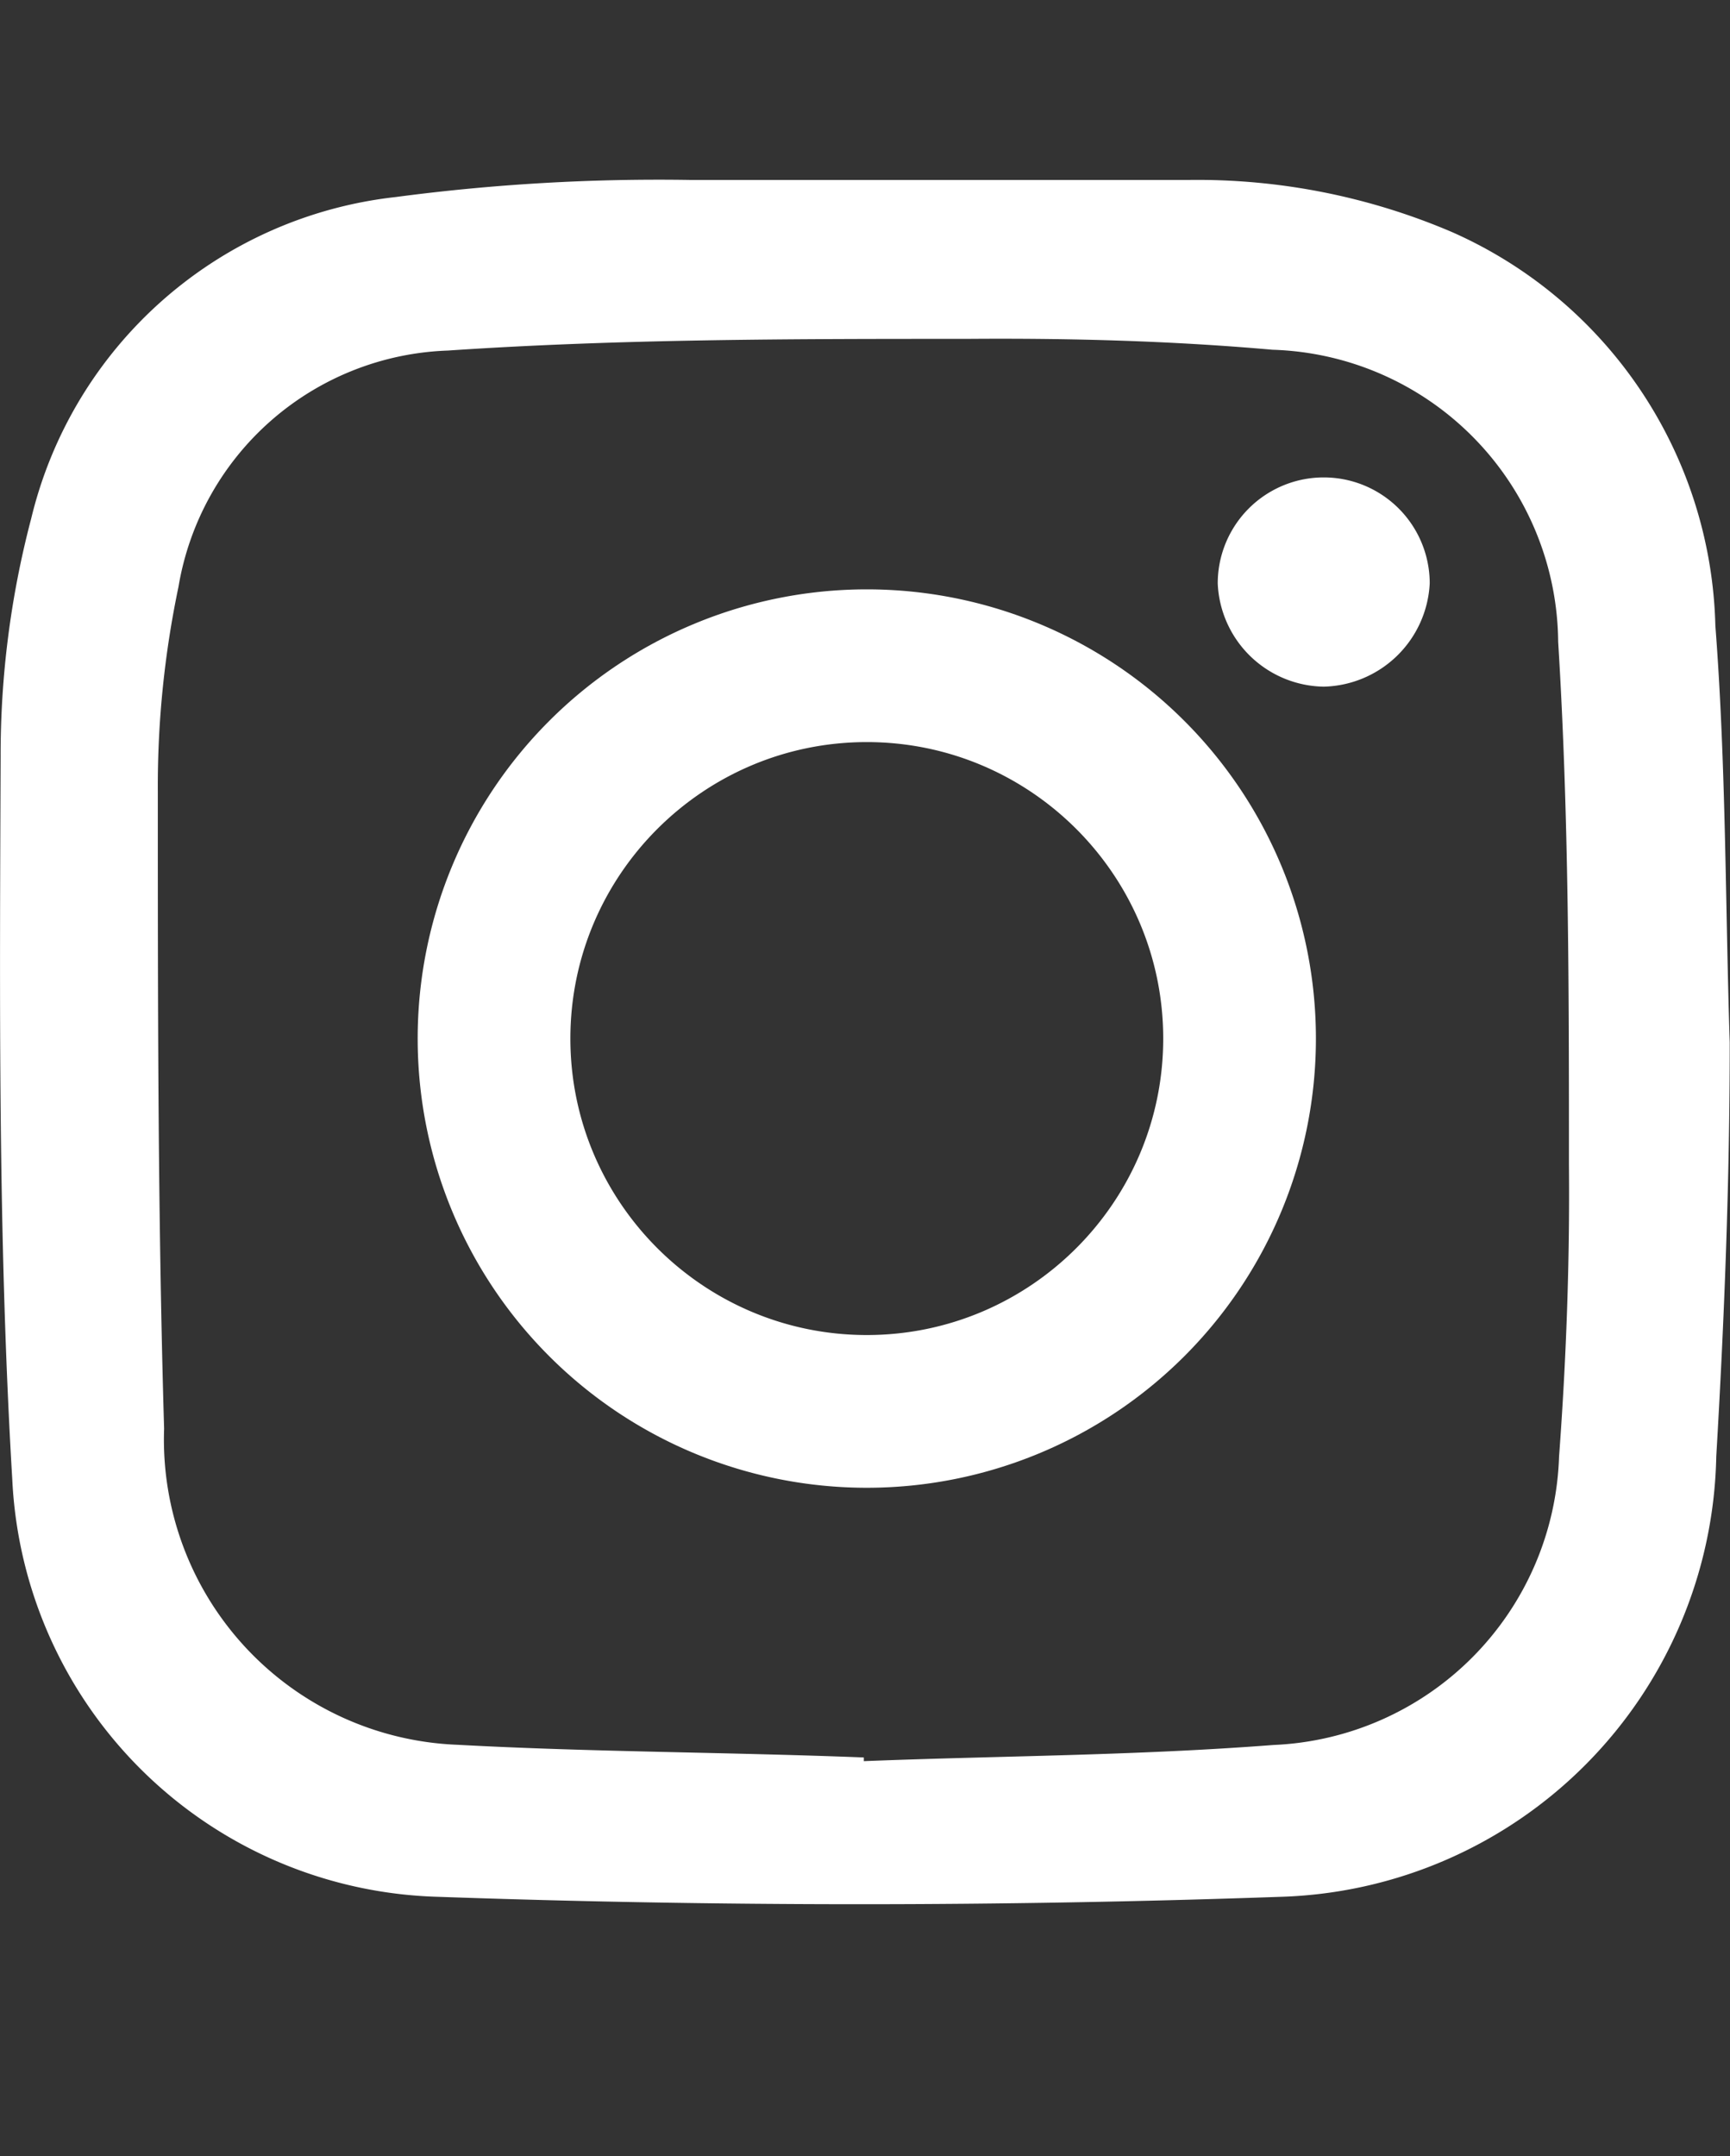<svg xmlns="http://www.w3.org/2000/svg" width="19.26" height="24"><rect width="100%" height="100%" fill="#333333" stroke="none"/><g data-name="sns-icon2-w"><path data-name="パス 8857" d="M19.257 11.603c0 1.55-.06 3.08-.15 4.61a5 5 0 01-4.85 4.9c-3.12.11-6.26.11-9.38 0a4.88 4.88 0 01-4.74-4.64c-.16-2.68-.14-5.37-.13-8.05a10.311 10.311 0 01.34-2.65 4.709 4.709 0 014.06-3.58 22.258 22.258 0 013.28-.19h5.55a7.208 7.208 0 012.93.581 4.921 4.921 0 012.93 4.38c.12 1.559.11 3.109.16 4.639zm-9.64 8c1.52-.06 3-.06 4.56-.18a3.321 3.321 0 003.18-3.21c.08-1.08.12-2.17.11-3.25 0-1.94 0-3.88-.12-5.82a3.28 3.28 0 00-3.18-3.25c-1.13-.1-2.27-.13-3.4-.121-1.93 0-3.86 0-5.78.13a3.151 3.151 0 00-3 2.63 10.8 10.8 0 00-.23 2.27c0 2.371 0 4.73.07 7.1a3.4 3.4 0 003.27 3.519c1.48.081 3 .081 4.52.141z" fill="#fff"/><path data-name="パス 8859" d="M14.737 7.643a1.2 1.2 0 01-1.18-1.149 1.18 1.18 0 112.36 0 1.21 1.21 0 01-1.18 1.149z" fill="#fff"/><g data-name="パス 9586" fill="none"><path d="M9.65 6.56a5 5 0 11-5 5 5 5 0 015-5z"/><path d="M9.65 8.26c-1.82 0-3.3 1.48-3.3 3.3 0 1.82 1.48 3.3 3.3 3.3 1.82 0 3.3-1.48 3.3-3.3 0-1.82-1.48-3.3-3.3-3.3m0-1.7a5 5 0 110 10 5 5 0 010-10z" fill="#fff"/></g></g><path data-name="長方形 525" fill="none" d="M0 0h19.26v24H0z"/></svg>
